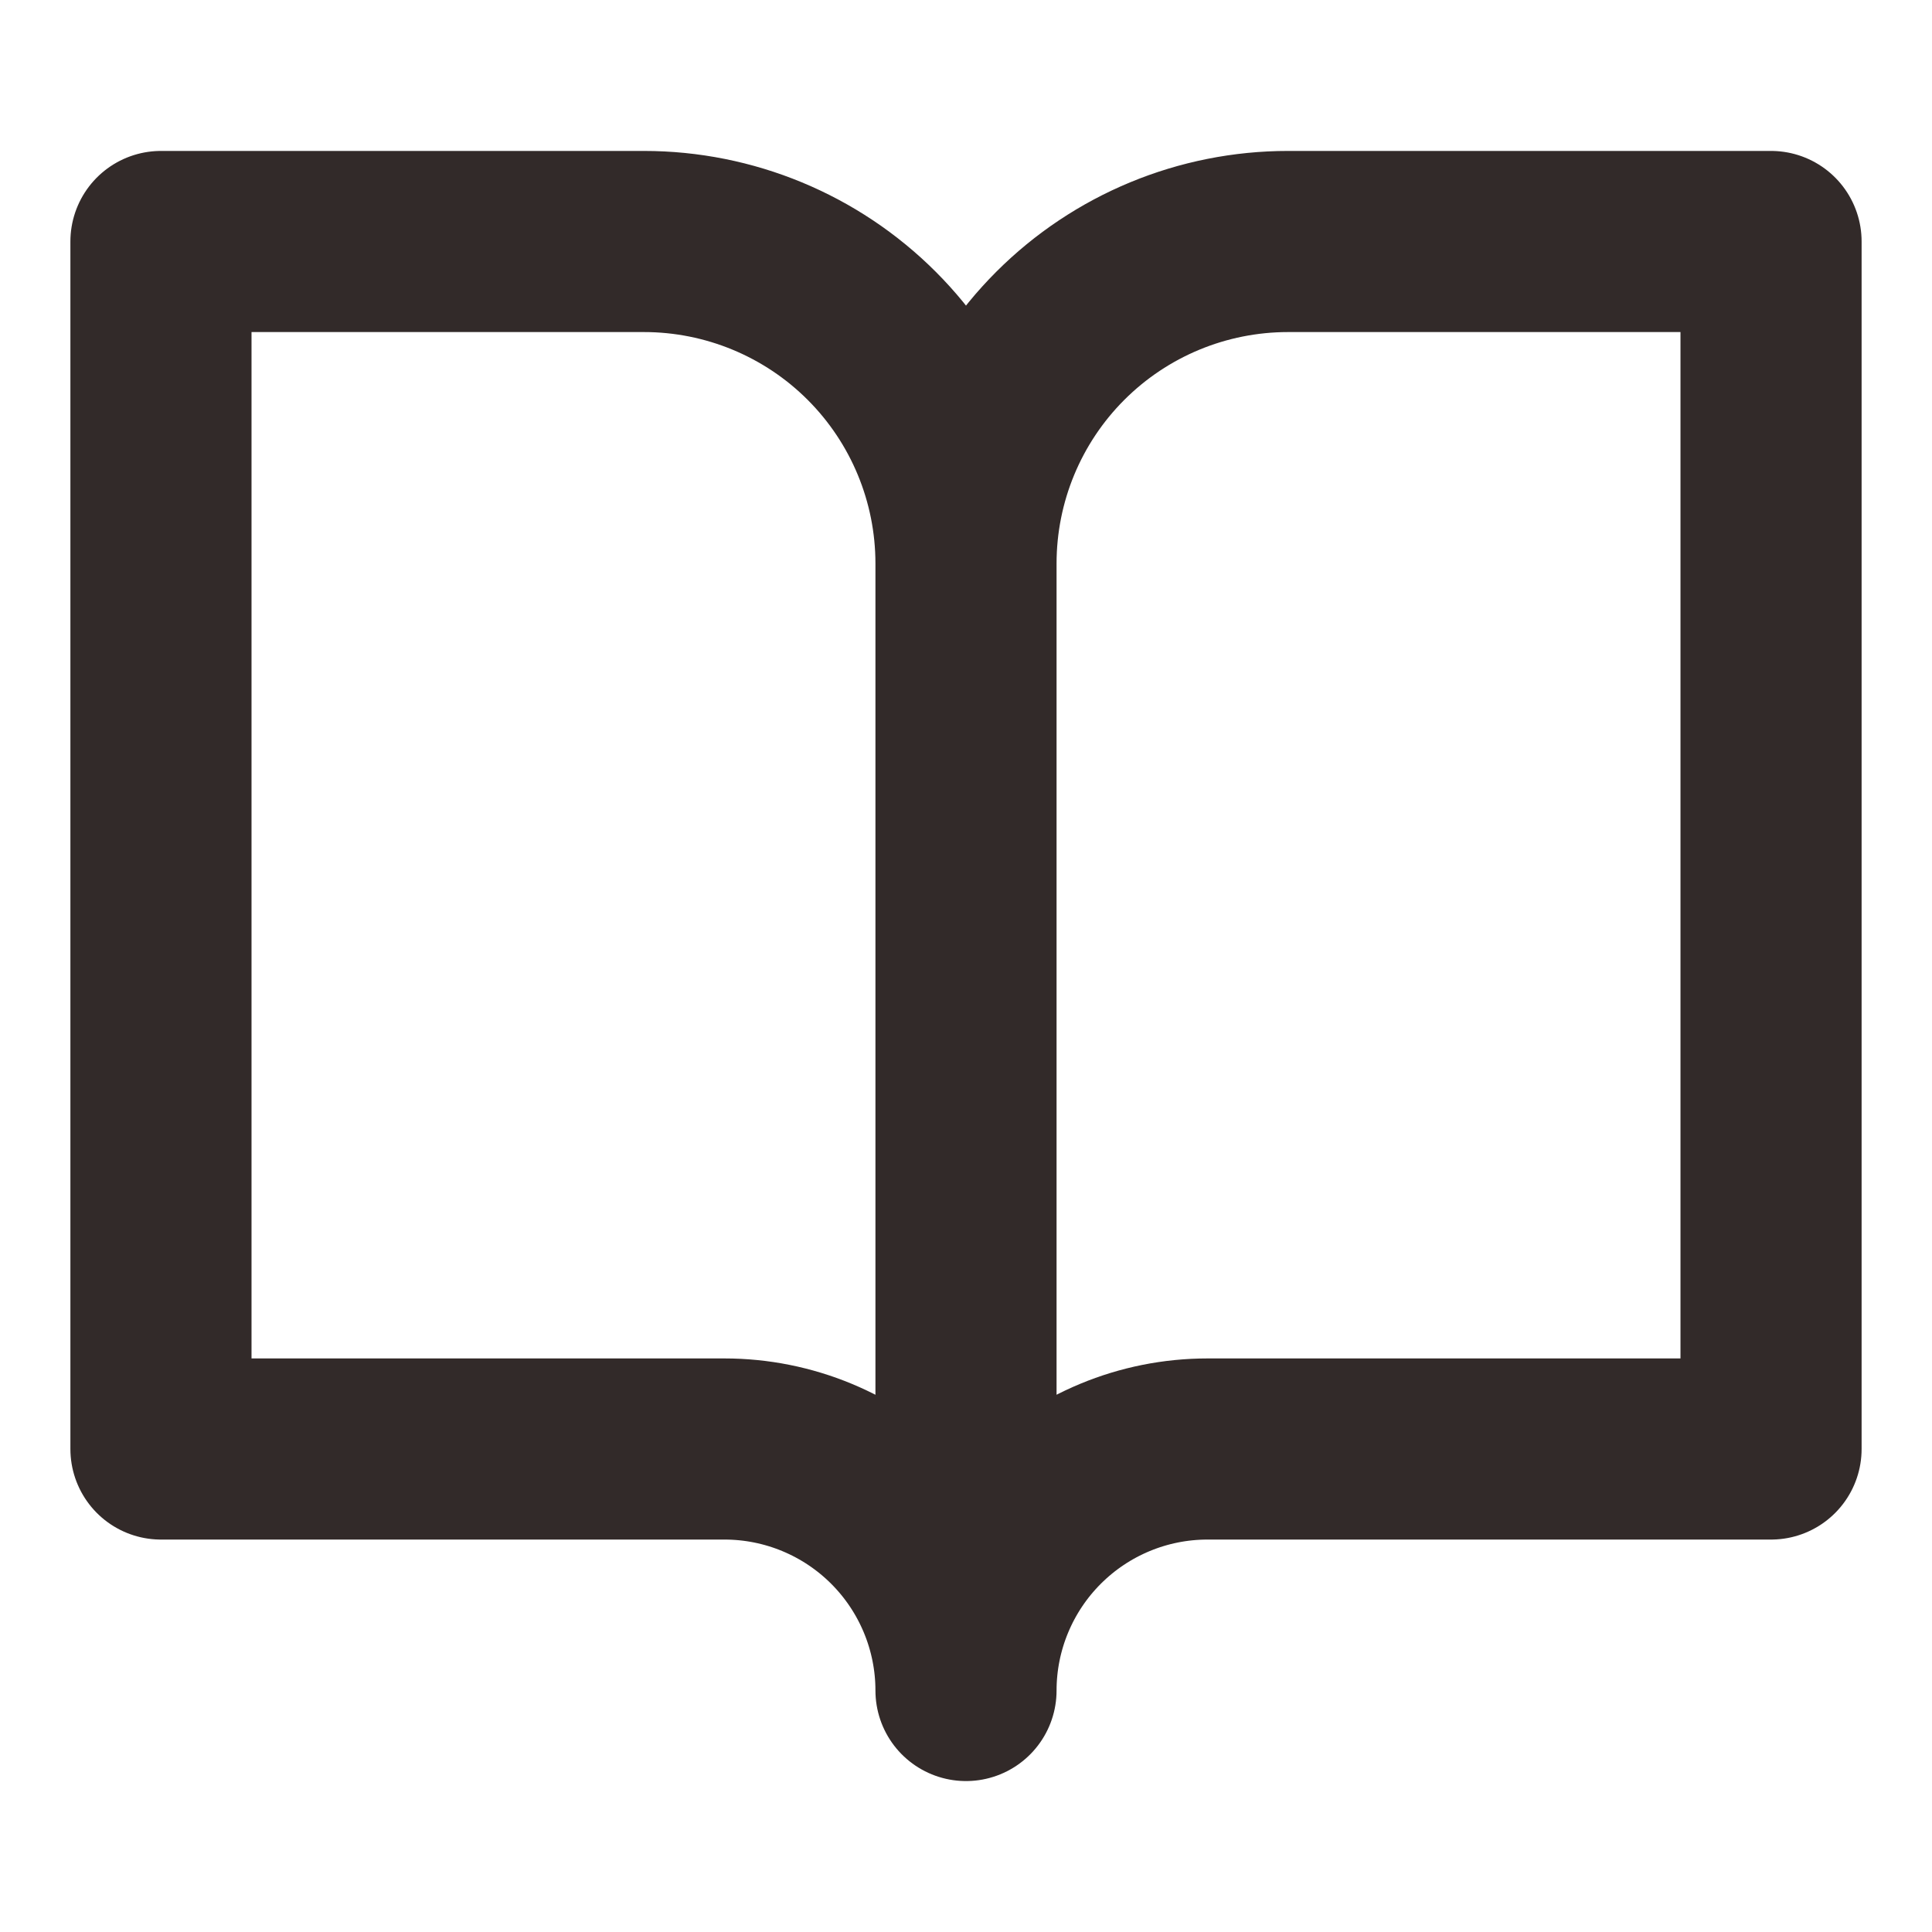 <?xml version="1.0" encoding="UTF-8"?>
<svg xmlns="http://www.w3.org/2000/svg" width="16" height="16" viewBox="0 0 16 16" fill="none">
  <path d="M8 4.667C8 3.959 7.719 3.281 7.219 2.781C6.719 2.281 6.04 2 5.333 2H1.333V12H6C6.53 12 7.039 12.211 7.414 12.586C7.789 12.961 8 13.47 8 14M8 4.667V14M8 4.667C8 3.959 8.281 3.281 8.781 2.781C9.281 2.281 9.959 2 10.667 2H14.667V12H10C9.469 12 8.961 12.211 8.586 12.586C8.211 12.961 8 13.47 8 14" stroke="#322A29" stroke-width="1.5" stroke-linecap="round" stroke-linejoin="round"></path>
</svg>
